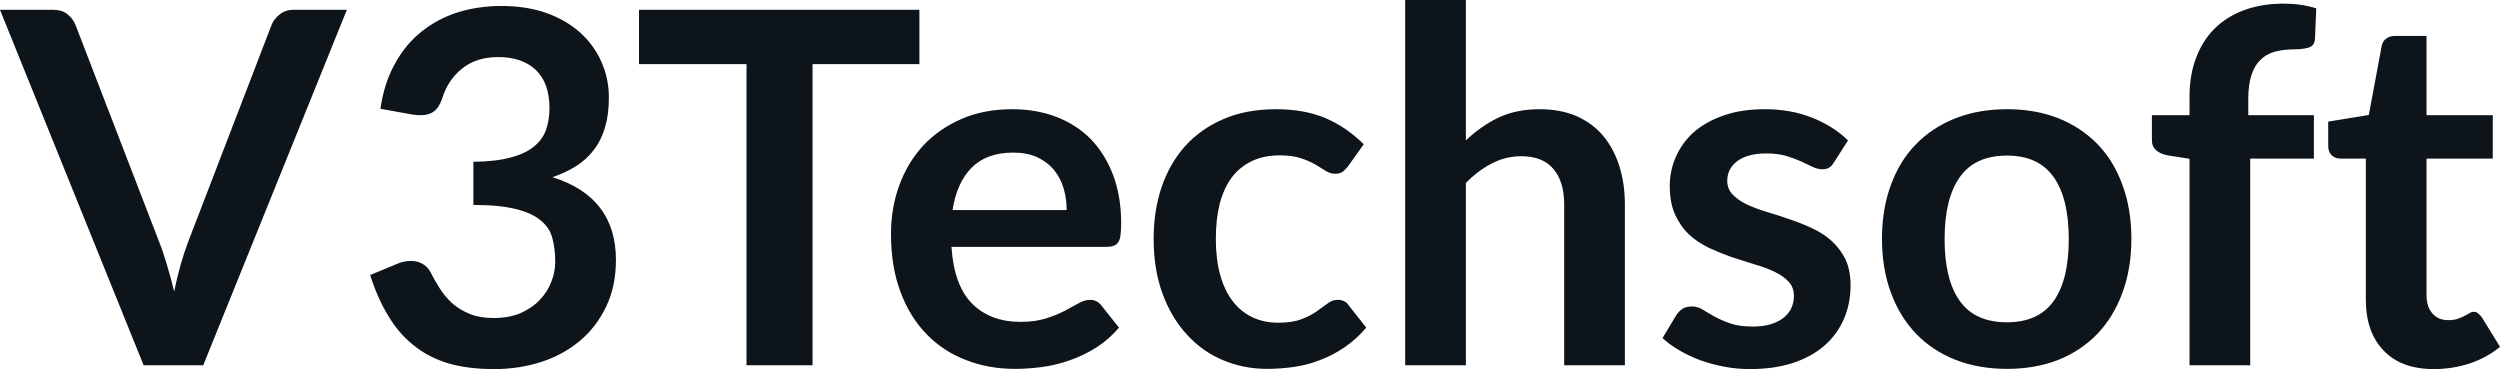 <svg fill="#0d141a" viewBox="0 0 116.978 17.273" height="100%" width="100%" xmlns="http://www.w3.org/2000/svg"><path preserveAspectRatio="none" d="M6.72 17.09L0 0.46L2.50 0.46Q2.90 0.46 3.15 0.66Q3.40 0.85 3.53 1.16L3.53 1.16L7.44 11.30Q7.64 11.80 7.81 12.39Q7.99 12.98 8.15 13.64L8.15 13.64Q8.42 12.32 8.81 11.30L8.81 11.30L12.71 1.16Q12.81 0.90 13.08 0.68Q13.34 0.46 13.73 0.46L13.73 0.46L16.23 0.46L9.51 17.09L6.72 17.09ZM23.47 0.28L23.47 0.28Q24.62 0.28 25.55 0.60Q26.47 0.93 27.13 1.51Q27.78 2.09 28.13 2.87Q28.49 3.66 28.49 4.57L28.49 4.57Q28.49 5.36 28.31 5.96Q28.13 6.57 27.79 7.01Q27.45 7.46 26.96 7.77Q26.47 8.08 25.85 8.29L25.85 8.29Q27.35 8.76 28.08 9.73Q28.82 10.69 28.82 12.16L28.82 12.16Q28.82 13.40 28.36 14.35Q27.90 15.31 27.12 15.96Q26.34 16.61 25.31 16.94Q24.28 17.27 23.13 17.27L23.13 17.27Q21.87 17.27 20.94 16.99Q20.01 16.70 19.32 16.13Q18.63 15.57 18.15 14.75Q17.66 13.94 17.32 12.87L17.32 12.87L18.57 12.35Q18.89 12.21 19.23 12.21L19.23 12.21Q19.53 12.21 19.76 12.34Q20.00 12.47 20.13 12.71L20.13 12.71Q20.33 13.11 20.58 13.50Q20.83 13.89 21.17 14.20Q21.52 14.50 21.98 14.69Q22.45 14.88 23.09 14.88L23.09 14.88Q23.82 14.88 24.36 14.65Q24.90 14.41 25.26 14.03Q25.62 13.65 25.80 13.18Q25.98 12.72 25.98 12.25L25.98 12.25Q25.98 11.65 25.85 11.16Q25.73 10.67 25.32 10.33Q24.92 9.98 24.17 9.79Q23.41 9.59 22.15 9.59L22.15 9.59L22.15 7.57Q23.20 7.56 23.89 7.37Q24.58 7.19 24.98 6.86Q25.39 6.53 25.55 6.07Q25.71 5.61 25.71 5.06L25.71 5.06Q25.71 3.88 25.07 3.27Q24.43 2.67 23.31 2.67L23.31 2.67Q22.30 2.67 21.63 3.20Q20.96 3.74 20.70 4.58L20.70 4.58Q20.56 5.01 20.32 5.20Q20.08 5.39 19.69 5.39L19.69 5.39Q19.50 5.39 19.30 5.36L19.30 5.36L17.80 5.09Q17.97 3.90 18.47 3.00Q18.96 2.09 19.71 1.49Q20.45 0.89 21.41 0.58Q22.37 0.28 23.47 0.28ZM29.90 0.46L43.02 0.46L43.02 3.00L38.02 3.00L38.02 17.09L34.93 17.09L34.93 3.00L29.90 3.00L29.90 0.46ZM47.36 5.11L47.36 5.11Q48.47 5.11 49.41 5.46Q50.35 5.82 51.03 6.50Q51.70 7.19 52.08 8.18Q52.46 9.18 52.46 10.45L52.46 10.45Q52.46 10.78 52.43 10.99Q52.41 11.20 52.33 11.32Q52.26 11.44 52.13 11.49Q52.00 11.55 51.81 11.55L51.81 11.55L44.52 11.55Q44.64 13.36 45.49 14.21Q46.34 15.06 47.75 15.06L47.75 15.06Q48.44 15.06 48.94 14.90Q49.44 14.74 49.81 14.55Q50.19 14.35 50.47 14.19Q50.75 14.03 51.01 14.03L51.01 14.03Q51.19 14.03 51.31 14.10Q51.44 14.17 51.53 14.29L51.53 14.29L52.36 15.33Q51.89 15.88 51.30 16.26Q50.71 16.63 50.08 16.85Q49.44 17.08 48.78 17.17Q48.12 17.26 47.49 17.26L47.49 17.26Q46.26 17.26 45.21 16.85Q44.15 16.45 43.37 15.65Q42.58 14.85 42.14 13.67Q41.69 12.49 41.69 10.94L41.69 10.94Q41.69 9.73 42.08 8.67Q42.47 7.60 43.20 6.81Q43.93 6.03 44.98 5.57Q46.03 5.11 47.36 5.11ZM47.41 7.14L47.41 7.14Q46.17 7.14 45.47 7.84Q44.77 8.54 44.57 9.83L44.57 9.83L49.91 9.83Q49.91 9.28 49.76 8.79Q49.61 8.30 49.30 7.93Q48.99 7.57 48.52 7.35Q48.05 7.14 47.41 7.14ZM63.81 6.75L63.07 7.79Q62.94 7.95 62.82 8.04Q62.70 8.13 62.47 8.13L62.47 8.13Q62.25 8.13 62.04 8.00Q61.84 7.87 61.55 7.70Q61.26 7.53 60.86 7.40Q60.47 7.27 59.88 7.27L59.88 7.27Q59.13 7.27 58.57 7.54Q58.01 7.81 57.63 8.31Q57.26 8.82 57.07 9.54Q56.89 10.26 56.89 11.17L56.89 11.17Q56.89 12.11 57.09 12.85Q57.29 13.58 57.67 14.08Q58.05 14.58 58.59 14.84Q59.13 15.10 59.81 15.10L59.81 15.10Q60.49 15.10 60.91 14.93Q61.33 14.77 61.62 14.56Q61.90 14.36 62.12 14.20Q62.33 14.03 62.59 14.03L62.59 14.03Q62.94 14.03 63.11 14.29L63.11 14.29L63.93 15.33Q63.46 15.88 62.90 16.26Q62.35 16.63 61.76 16.85Q61.17 17.08 60.54 17.17Q59.90 17.26 59.28 17.26L59.28 17.26Q58.19 17.26 57.22 16.85Q56.26 16.45 55.54 15.66Q54.82 14.88 54.40 13.75Q53.98 12.62 53.98 11.17L53.98 11.17Q53.98 9.87 54.35 8.76Q54.73 7.65 55.45 6.84Q56.18 6.03 57.25 5.57Q58.32 5.11 59.71 5.11L59.71 5.11Q61.03 5.11 62.03 5.53Q63.02 5.96 63.81 6.75L63.81 6.75ZM68.59 17.09L65.75 17.09L65.75 0L68.59 0L68.59 6.57Q69.28 5.91 70.10 5.51Q70.93 5.11 72.05 5.11L72.05 5.11Q73.01 5.11 73.76 5.43Q74.51 5.76 75.01 6.35Q75.51 6.95 75.77 7.77Q76.03 8.59 76.03 9.58L76.03 9.58L76.03 17.09L73.19 17.09L73.19 9.58Q73.19 8.50 72.69 7.91Q72.19 7.31 71.18 7.31L71.18 7.31Q70.45 7.31 69.80 7.65Q69.16 7.98 68.59 8.56L68.59 8.56L68.59 17.09ZM86.47 6.57L85.82 7.59Q85.71 7.77 85.58 7.85Q85.46 7.92 85.26 7.92L85.26 7.92Q85.05 7.92 84.82 7.81Q84.58 7.69 84.27 7.55Q83.96 7.41 83.56 7.29Q83.17 7.18 82.63 7.18L82.63 7.18Q81.79 7.18 81.30 7.53Q80.82 7.89 80.82 8.46L80.82 8.46Q80.82 8.84 81.07 9.10Q81.32 9.36 81.72 9.56Q82.13 9.75 82.65 9.91Q83.17 10.06 83.71 10.25Q84.25 10.43 84.77 10.67Q85.28 10.90 85.69 11.26Q86.10 11.63 86.35 12.13Q86.59 12.64 86.59 13.35L86.59 13.35Q86.59 14.20 86.28 14.92Q85.97 15.64 85.38 16.16Q84.78 16.69 83.90 16.98Q83.02 17.27 81.88 17.27L81.88 17.27Q81.27 17.27 80.69 17.16Q80.11 17.05 79.57 16.86Q79.04 16.66 78.59 16.40Q78.13 16.13 77.79 15.82L77.79 15.82L78.44 14.74Q78.57 14.55 78.74 14.44Q78.91 14.34 79.18 14.34L79.18 14.34Q79.44 14.34 79.68 14.49Q79.91 14.64 80.22 14.81Q80.53 14.98 80.95 15.13Q81.37 15.28 82.02 15.28L82.02 15.28Q82.52 15.28 82.89 15.16Q83.25 15.04 83.48 14.85Q83.72 14.65 83.83 14.39Q83.94 14.13 83.94 13.86L83.94 13.86Q83.94 13.44 83.69 13.18Q83.44 12.91 83.04 12.72Q82.63 12.52 82.10 12.37Q81.58 12.21 81.03 12.03Q80.49 11.84 79.97 11.60Q79.44 11.35 79.03 10.97Q78.63 10.59 78.38 10.04Q78.13 9.49 78.13 8.71L78.13 8.71Q78.13 7.98 78.42 7.33Q78.71 6.67 79.26 6.18Q79.82 5.69 80.66 5.40Q81.49 5.11 82.58 5.11L82.58 5.11Q83.80 5.11 84.80 5.51Q85.80 5.91 86.47 6.57L86.47 6.57ZM93.91 5.11L93.91 5.11Q95.23 5.11 96.31 5.53Q97.38 5.96 98.14 6.74Q98.90 7.52 99.31 8.65Q99.73 9.77 99.73 11.17L99.73 11.17Q99.73 12.57 99.31 13.70Q98.90 14.82 98.14 15.62Q97.38 16.41 96.31 16.84Q95.23 17.26 93.91 17.26L93.91 17.26Q92.59 17.26 91.51 16.84Q90.42 16.41 89.66 15.62Q88.89 14.82 88.48 13.70Q88.06 12.57 88.06 11.17L88.06 11.17Q88.06 9.77 88.48 8.65Q88.89 7.52 89.66 6.74Q90.42 5.96 91.51 5.53Q92.59 5.11 93.91 5.11ZM93.91 15.08L93.91 15.08Q95.38 15.08 96.09 14.09Q96.80 13.10 96.80 11.19L96.80 11.19Q96.80 9.28 96.09 8.28Q95.38 7.28 93.91 7.28L93.91 7.28Q92.41 7.28 91.70 8.29Q90.99 9.29 90.99 11.19L90.99 11.19Q90.99 13.09 91.70 14.08Q92.41 15.08 93.91 15.08ZM105.29 17.09L102.45 17.09L102.45 7.43L101.43 7.27Q101.10 7.21 100.90 7.04Q100.69 6.87 100.69 6.55L100.69 6.55L100.69 5.39L102.45 5.39L102.45 4.52Q102.45 3.51 102.76 2.70Q103.06 1.90 103.63 1.33Q104.20 0.77 105.02 0.47Q105.83 0.17 106.86 0.17L106.86 0.17Q107.67 0.17 108.38 0.39L108.38 0.39L108.32 1.82Q108.30 2.15 108.01 2.23Q107.72 2.31 107.34 2.31L107.34 2.31Q106.84 2.31 106.44 2.42Q106.04 2.53 105.77 2.80Q105.49 3.07 105.35 3.51Q105.20 3.96 105.20 4.61L105.20 4.61L105.20 5.39L108.27 5.39L108.27 7.42L105.29 7.42L105.29 17.09ZM113.88 17.27L113.88 17.27Q112.36 17.27 111.53 16.40Q110.70 15.54 110.70 14.01L110.70 14.01L110.70 7.42L109.50 7.42Q109.27 7.42 109.11 7.27Q108.94 7.12 108.94 6.82L108.94 6.82L108.94 5.69L110.84 5.38L111.44 2.16Q111.48 1.93 111.65 1.81Q111.81 1.68 112.07 1.68L112.07 1.68L113.54 1.68L113.54 5.39L116.64 5.39L116.64 7.42L113.54 7.42L113.54 13.81Q113.54 14.36 113.82 14.67Q114.09 14.98 114.55 14.98L114.55 14.98Q114.82 14.98 114.99 14.92Q115.17 14.86 115.30 14.79Q115.44 14.72 115.54 14.66Q115.64 14.59 115.75 14.59L115.75 14.59Q115.87 14.59 115.95 14.66Q116.03 14.72 116.13 14.85L116.13 14.85L116.98 16.23Q116.36 16.74 115.55 17.01Q114.75 17.27 113.88 17.27Z"></path></svg>